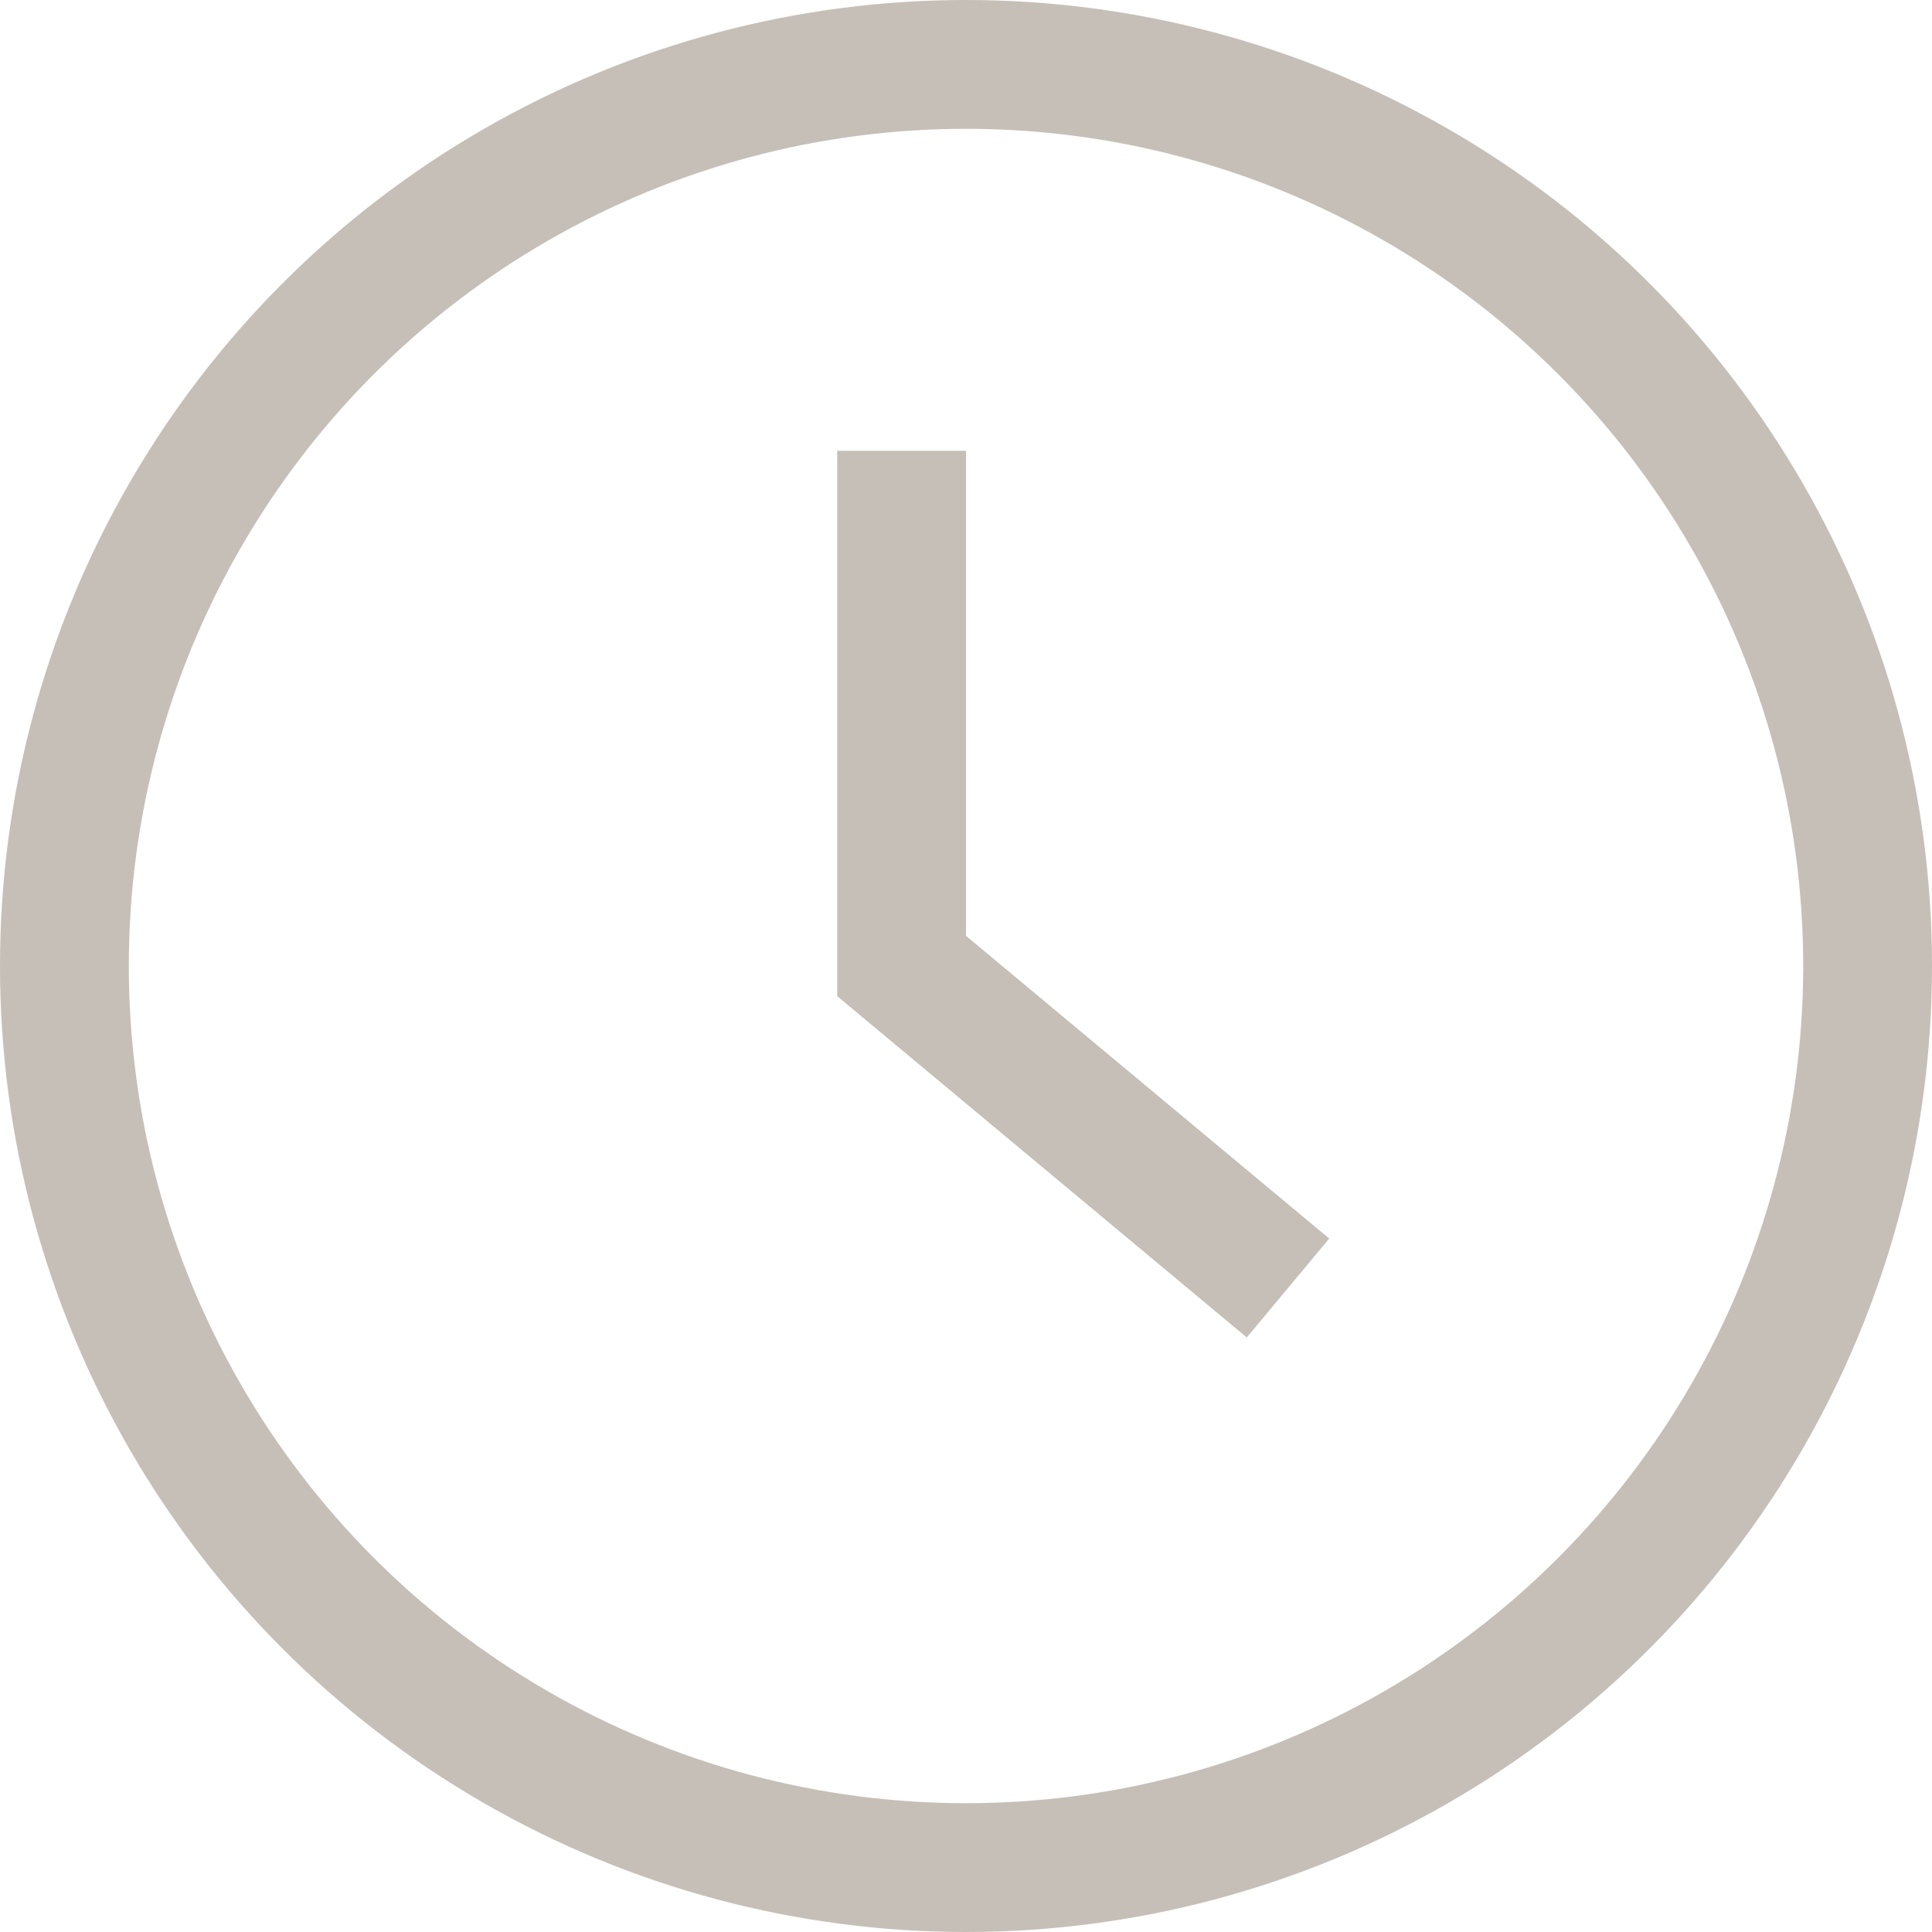 <?xml version="1.0" encoding="UTF-8"?> <svg xmlns="http://www.w3.org/2000/svg" width="15" height="15" viewBox="0 0 15 15" fill="none"><circle cx="7.5" cy="7.5" r="7" stroke="#C6BFB7"></circle><path d="M7 3.5V7.5L10 10" stroke="#C6BFB7"></path></svg> 